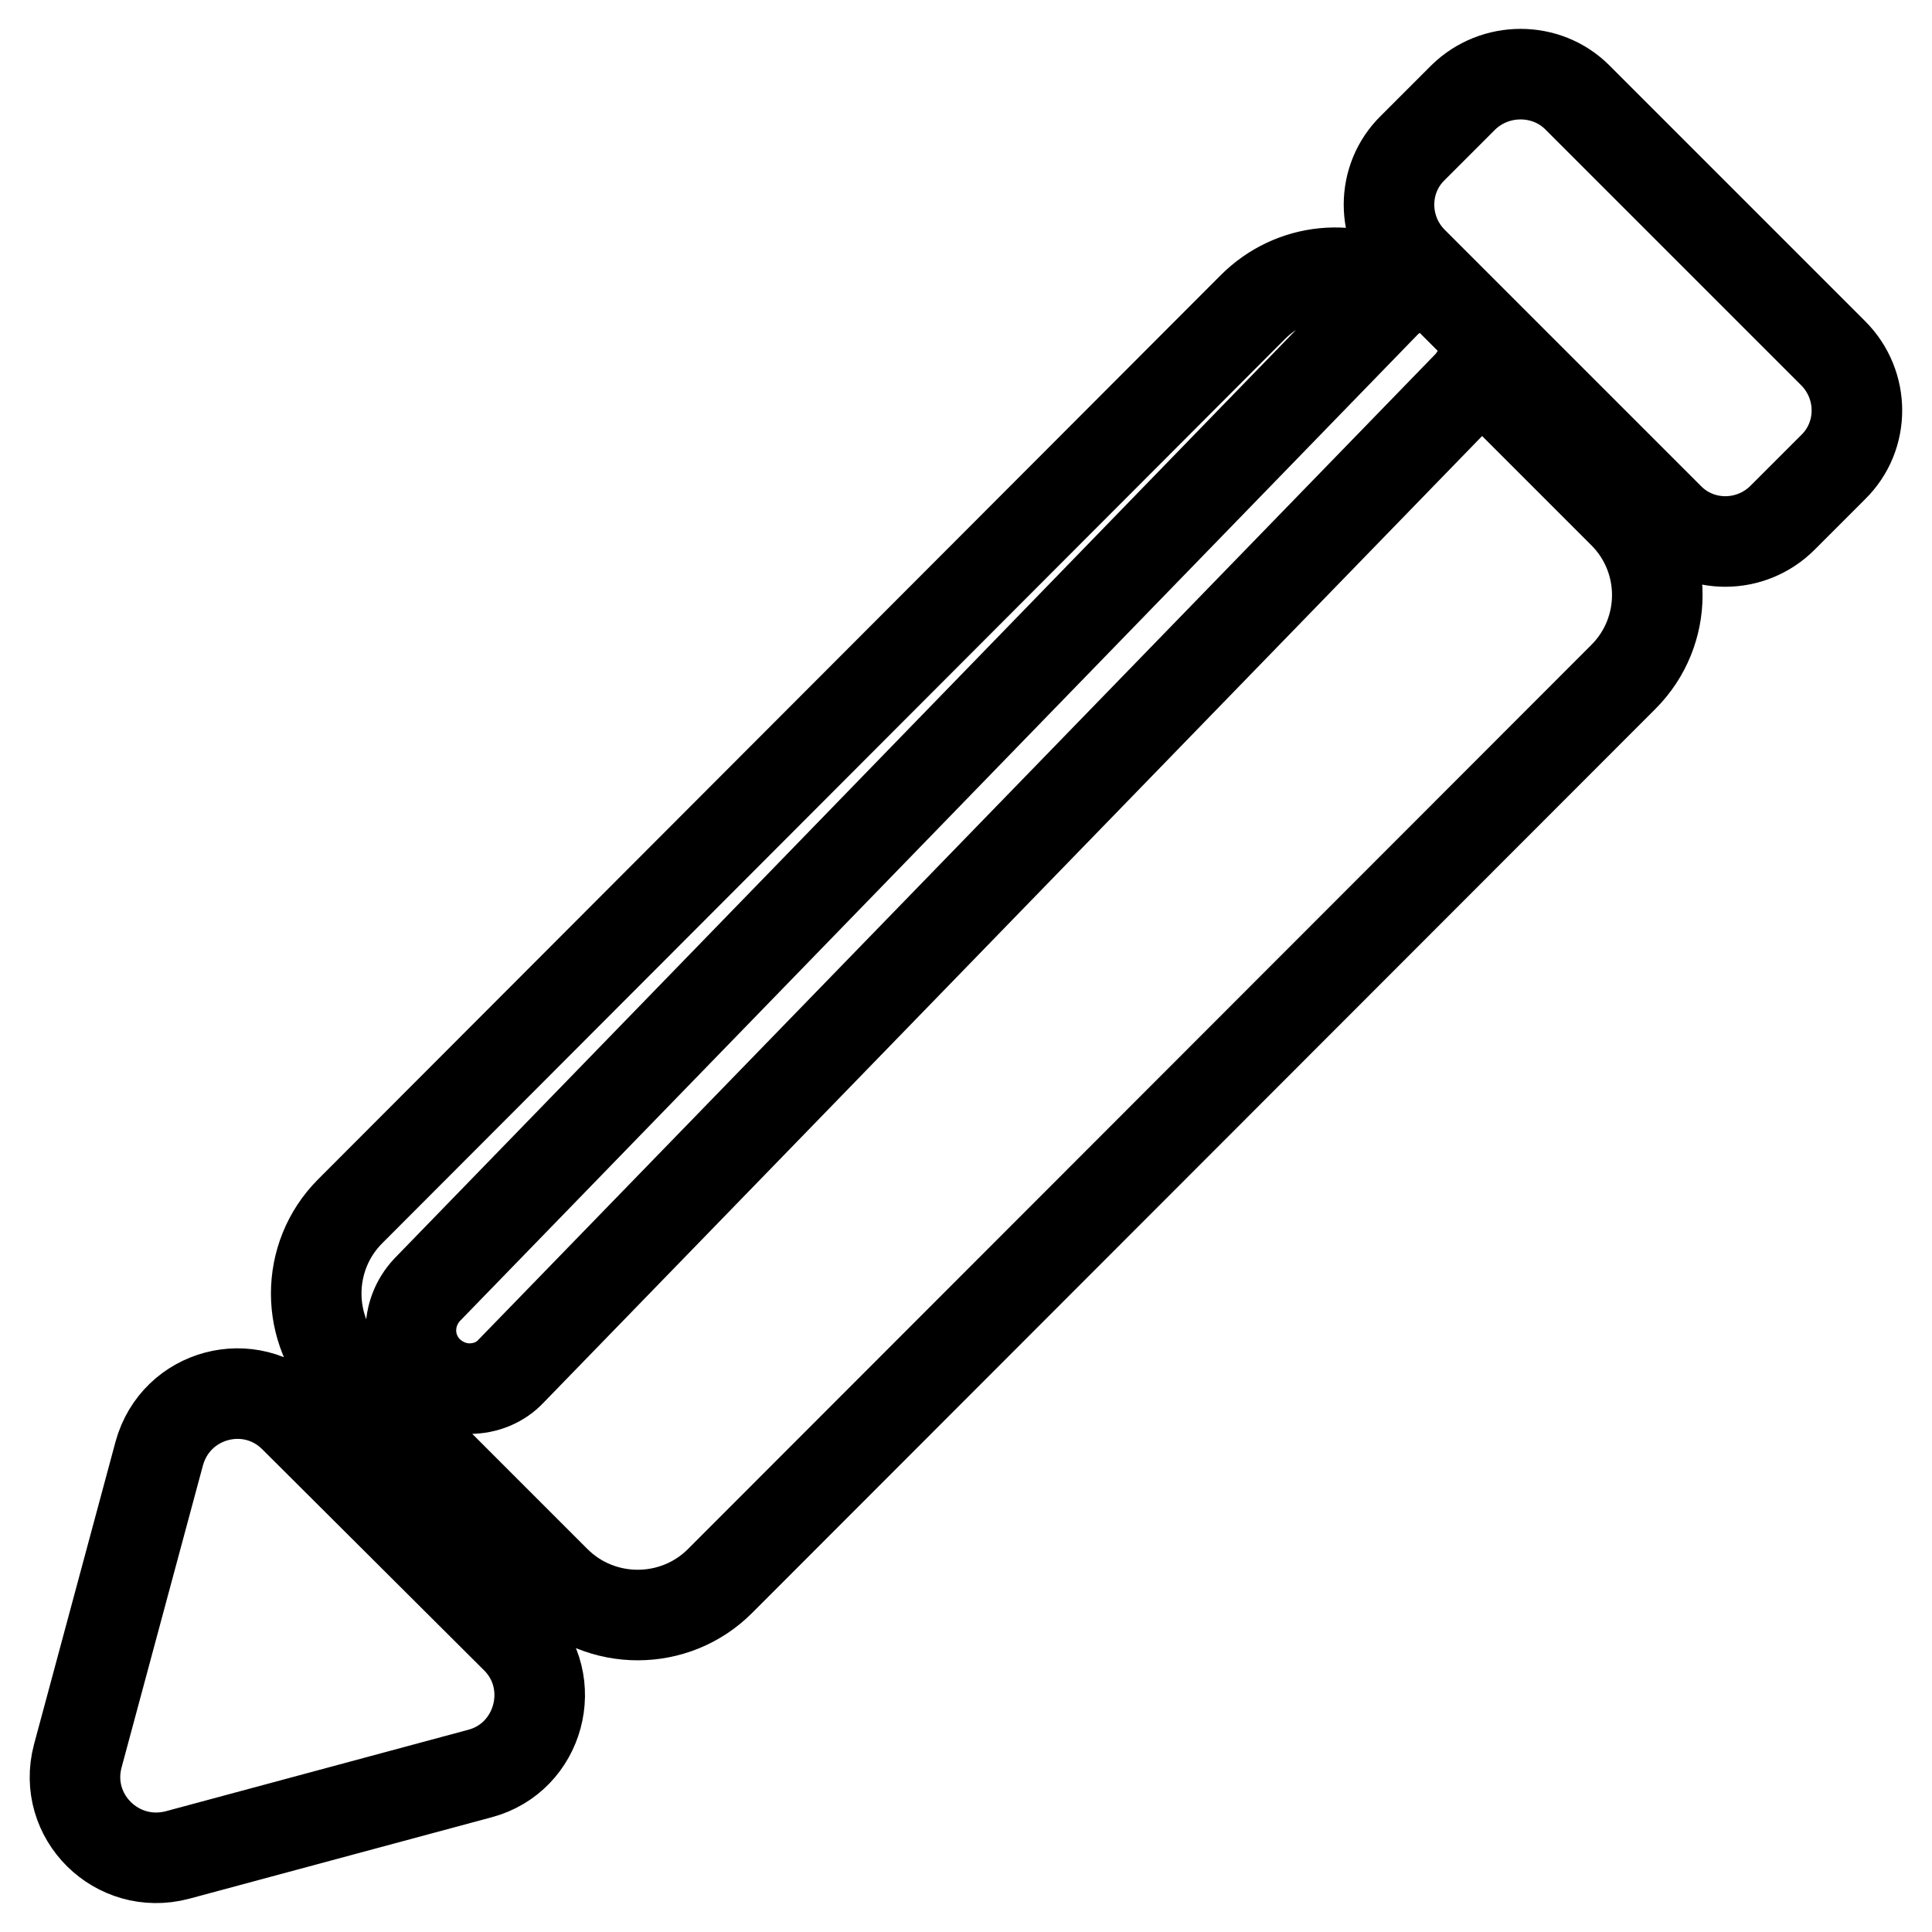 <?xml version="1.0" encoding="utf-8"?>
<!-- Svg Vector Icons : http://www.onlinewebfonts.com/icon -->
<!DOCTYPE svg PUBLIC "-//W3C//DTD SVG 1.1//EN" "http://www.w3.org/Graphics/SVG/1.1/DTD/svg11.dtd">
<svg version="1.1" xmlns="http://www.w3.org/2000/svg" xmlns:xlink="http://www.w3.org/1999/xlink" x="0px" y="0px" viewBox="0 0 256 256" enable-background="new 0 0 256 256" xml:space="preserve">
<g> <path stroke-width="12" fill-opacity="0" stroke="#000000"  d="M209,12.9l33.9,33.9c4.2,4.2,4.2,11,0,15.1l-6.7,6.7c-4.2,4.2-11,4.2-15.1,0l-33.9-33.9 c-4.2-4.2-4.2-11,0-15.1l6.7-6.7C198.1,8.8,204.9,8.8,209,12.9z M215.1,68L196,48.9c-0.3,0.7-0.8,1.4-1.3,2l-127,130.8 c-1.4,1.5-3.4,2.3-5.5,2.3c-2,0-3.9-0.8-5.4-2.2c-3.1-3-3.1-7.8-0.2-10.9l127-130.8c0.6-0.6,1.2-1,1.8-1.4c-6-4-14.1-3.3-19.4,2 L46.4,160.5c-6,6-6,15.8,0,21.8l27.2,27.2c6,6,15.8,6,21.8,0L215.1,89.7C221.1,83.7,221.1,74,215.1,68z M23.5,245.8L63.6,235 c7.9-2.1,10.6-12.1,4.8-17.9L39,187.8c-5.8-5.8-15.7-3.2-17.9,4.8l-10.8,40.1C8.2,240.7,15.5,247.9,23.5,245.8L23.5,245.8z"/></g>
</svg>
